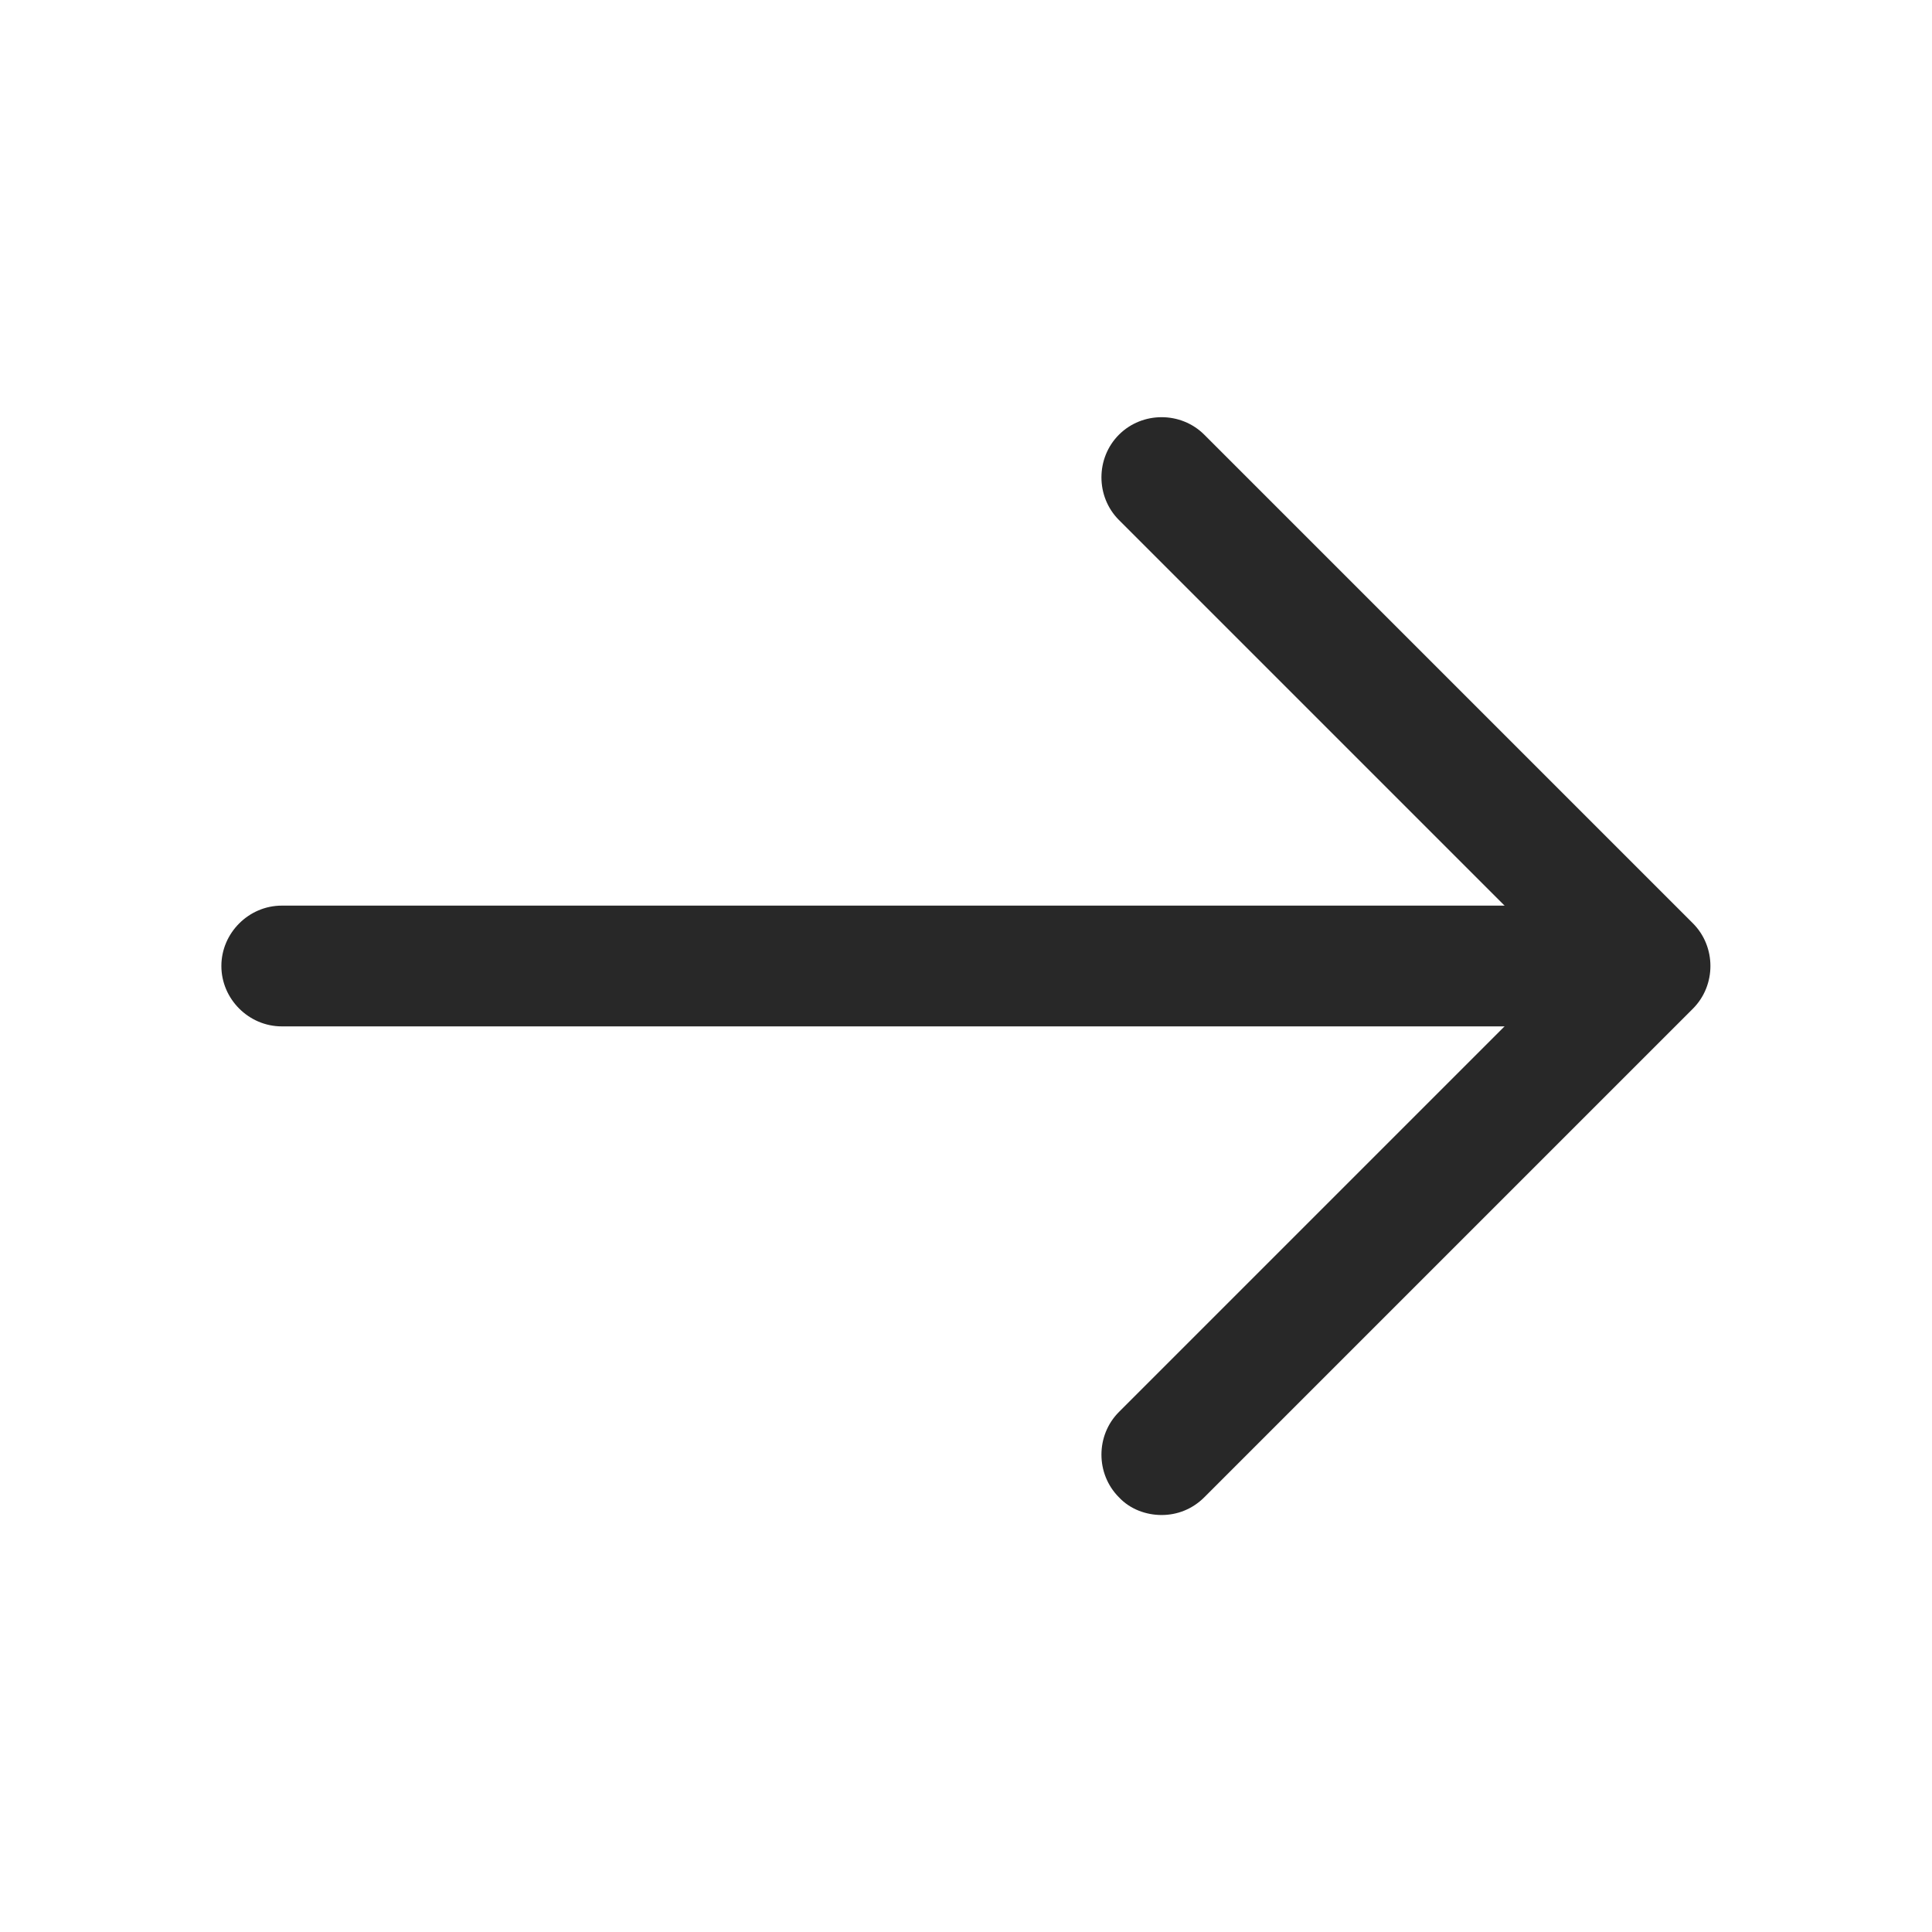 <svg width="24" height="24" viewBox="0 0 24 24" fill="none" xmlns="http://www.w3.org/2000/svg">
<path d="M14.43 18.82C14.62 18.82 14.81 18.75 14.96 18.6L21.03 12.53C21.32 12.24 21.32 11.76 21.03 11.47L14.96 5.4C14.67 5.11 14.19 5.11 13.9 5.4C13.61 5.69 13.61 6.17 13.9 6.46L19.44 12L13.9 17.54C13.61 17.83 13.61 18.31 13.9 18.6C14.04 18.75 14.24 18.82 14.43 18.82Z" fill="#282828"/>
<path d="M3.5 12.75L20.33 12.75C20.74 12.75 21.08 12.41 21.08 12C21.08 11.59 20.74 11.25 20.33 11.25L3.5 11.25C3.09 11.25 2.75 11.59 2.75 12C2.75 12.41 3.09 12.75 3.5 12.75Z" fill="#282828"/>
</svg>
